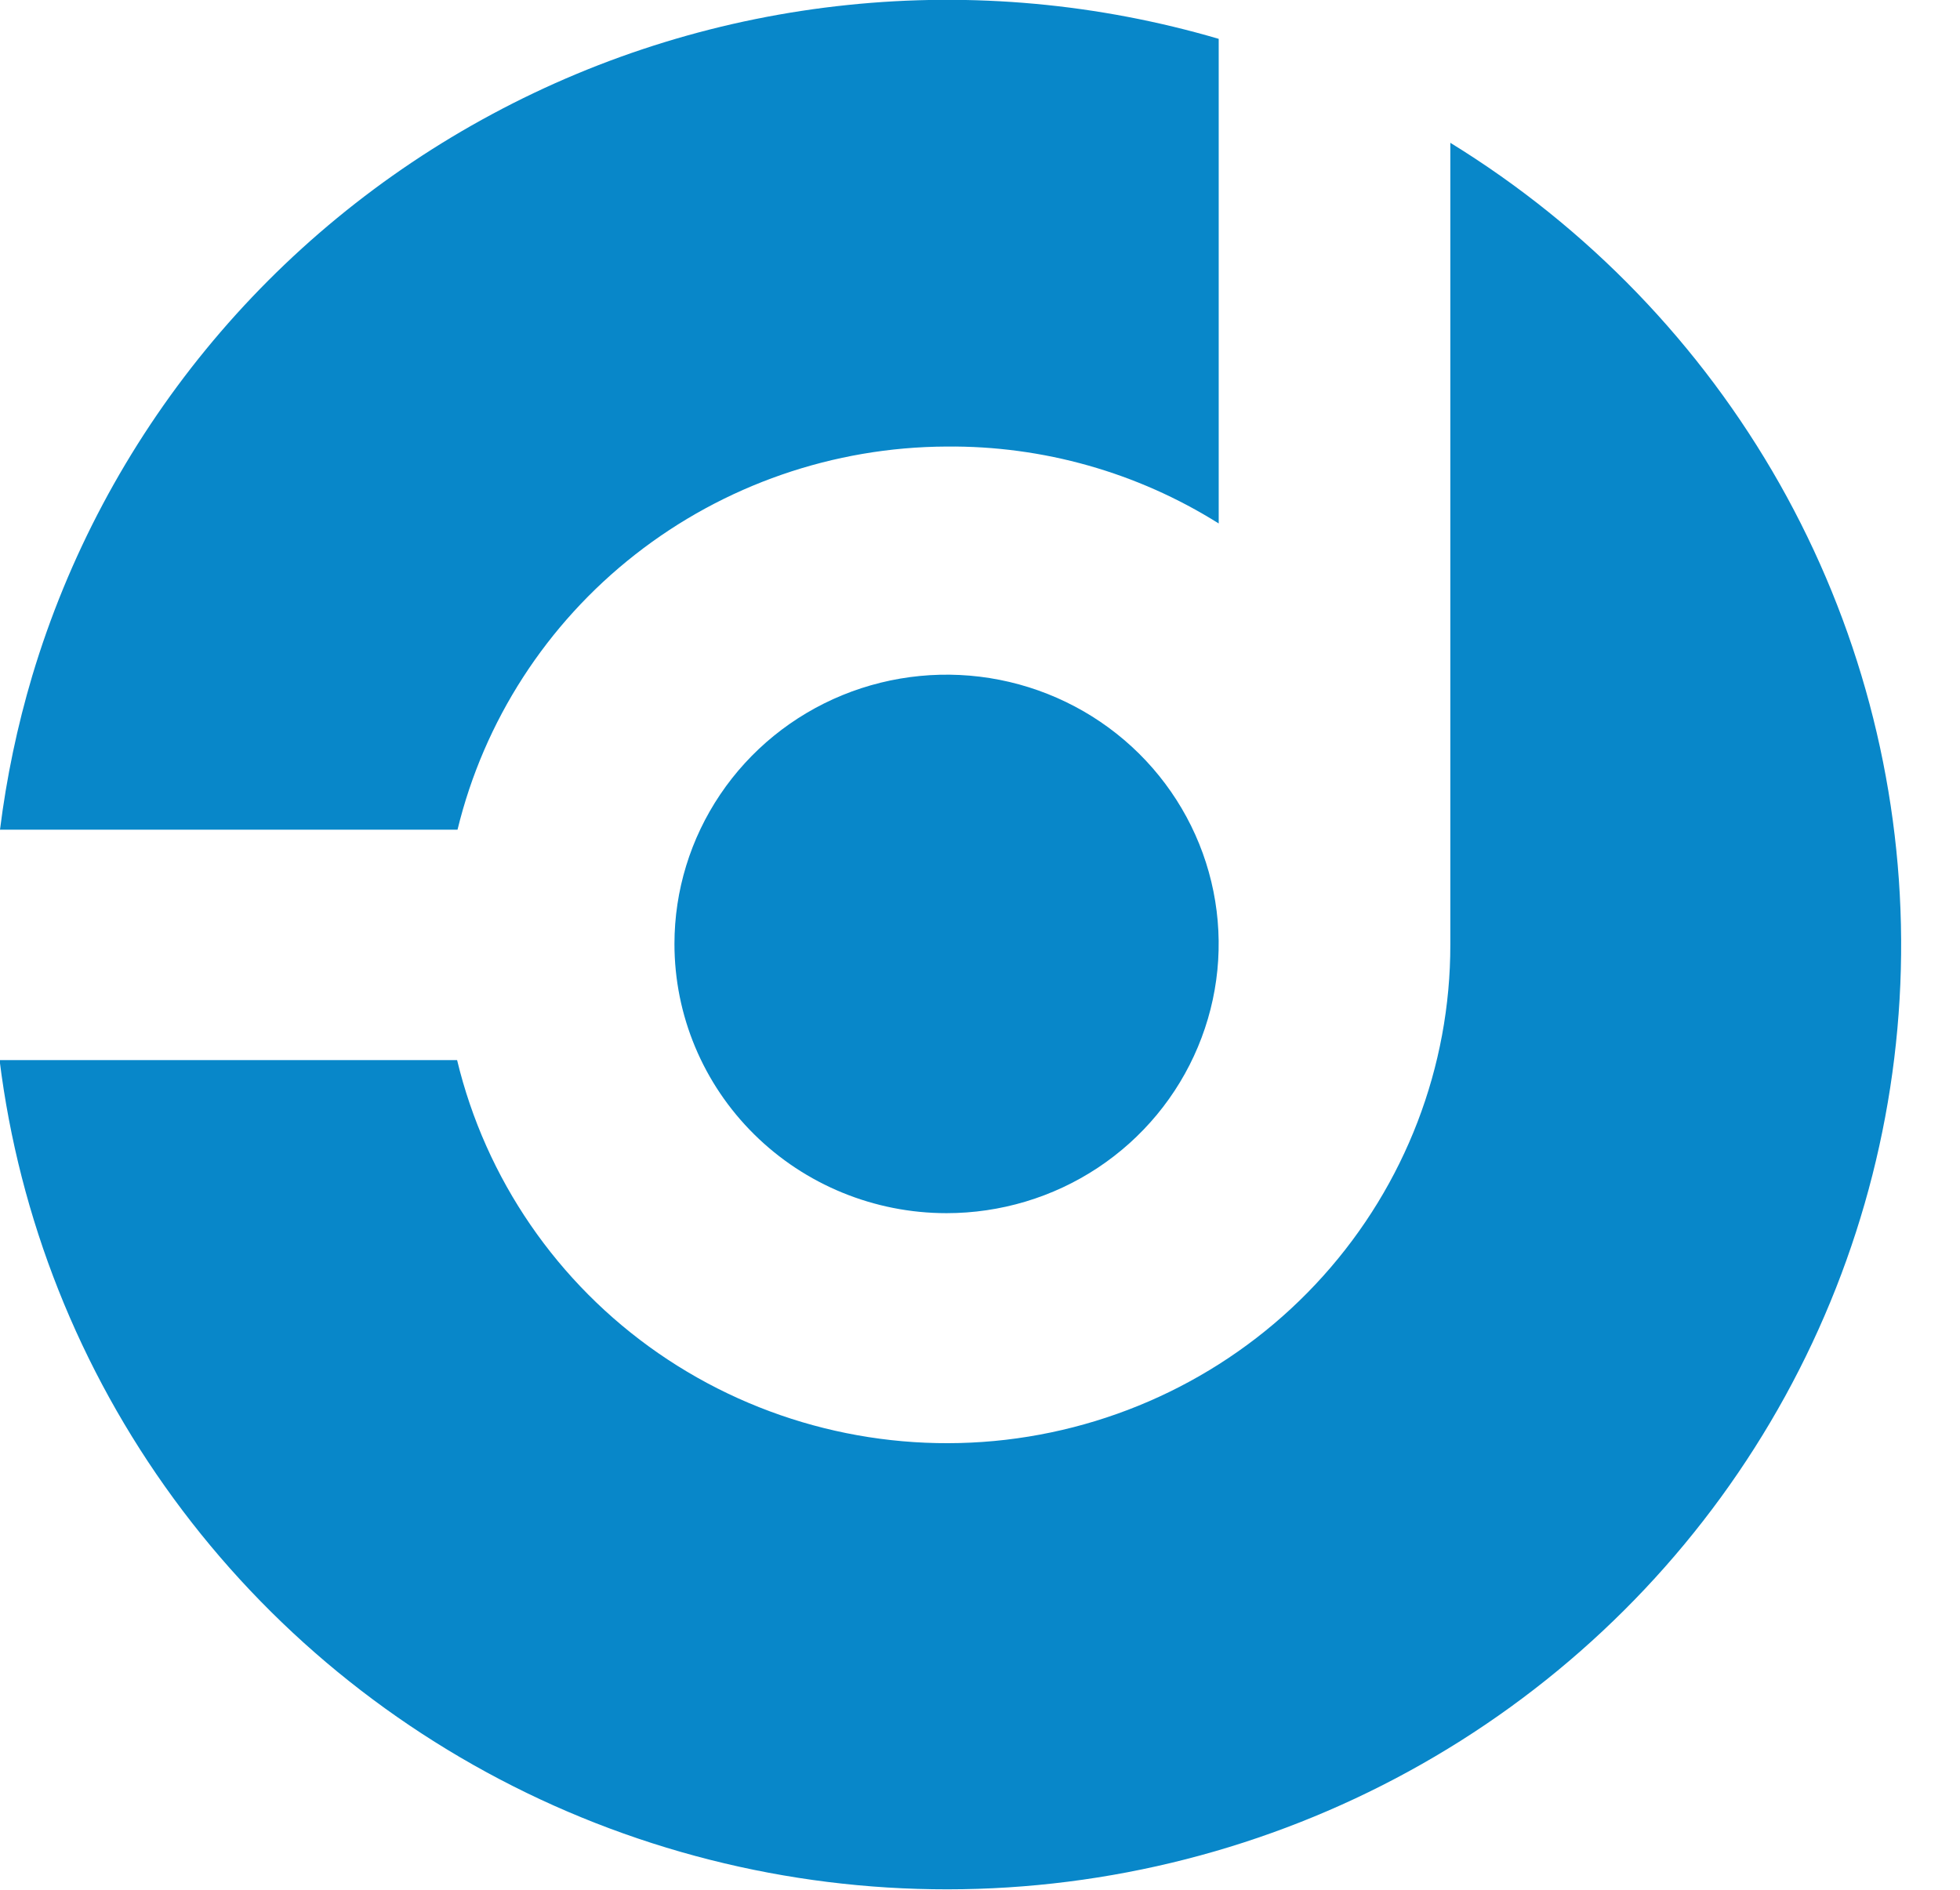 <svg width="28" height="27" viewBox="0 0 28 27" fill="none" xmlns="http://www.w3.org/2000/svg">
<path d="M13.522 6.38C14.898 6.367 16.248 6.749 17.41 7.479V0.555C15.693 0.051 13.893 -0.114 12.112 0.071C10.331 0.255 8.604 0.785 7.03 1.631C5.456 2.476 4.066 3.619 2.939 4.996C1.812 6.373 0.97 7.956 0.461 9.655C0.247 10.374 0.093 11.11 0 11.854H6.536C6.914 10.299 7.808 8.915 9.074 7.923C10.341 6.93 11.907 6.387 13.522 6.38Z" fill="#0887C9"/>
<path d="M20.719 2.039V13.497C20.721 15.242 20.074 16.926 18.903 18.23C17.732 19.535 16.117 20.367 14.366 20.571C12.615 20.774 10.85 20.334 9.405 19.334C7.961 18.334 6.938 16.843 6.53 15.146H-0.006C0.275 17.409 1.13 19.564 2.481 21.411C3.831 23.258 5.633 24.736 7.717 25.708C9.801 26.679 12.1 27.112 14.399 26.966C16.698 26.82 18.922 26.1 20.864 24.873C22.806 23.646 24.401 21.952 25.502 19.949C26.603 17.946 27.173 15.7 27.159 13.421C27.145 11.141 26.548 8.902 25.423 6.912C24.297 4.923 22.681 3.248 20.725 2.044L20.719 2.039Z" fill="#0887C9"/>
<path d="M13.522 17.333C14.291 17.333 15.043 17.108 15.682 16.685C16.321 16.262 16.819 15.661 17.113 14.958C17.408 14.255 17.485 13.482 17.335 12.736C17.185 11.989 16.814 11.304 16.271 10.766C15.727 10.228 15.035 9.862 14.28 9.713C13.526 9.565 12.745 9.641 12.034 9.932C11.324 10.223 10.717 10.716 10.29 11.349C9.863 11.982 9.635 12.725 9.635 13.486C9.635 14.507 10.044 15.485 10.773 16.206C11.502 16.928 12.491 17.333 13.522 17.333Z" fill="#0887C9"/>
</svg>
